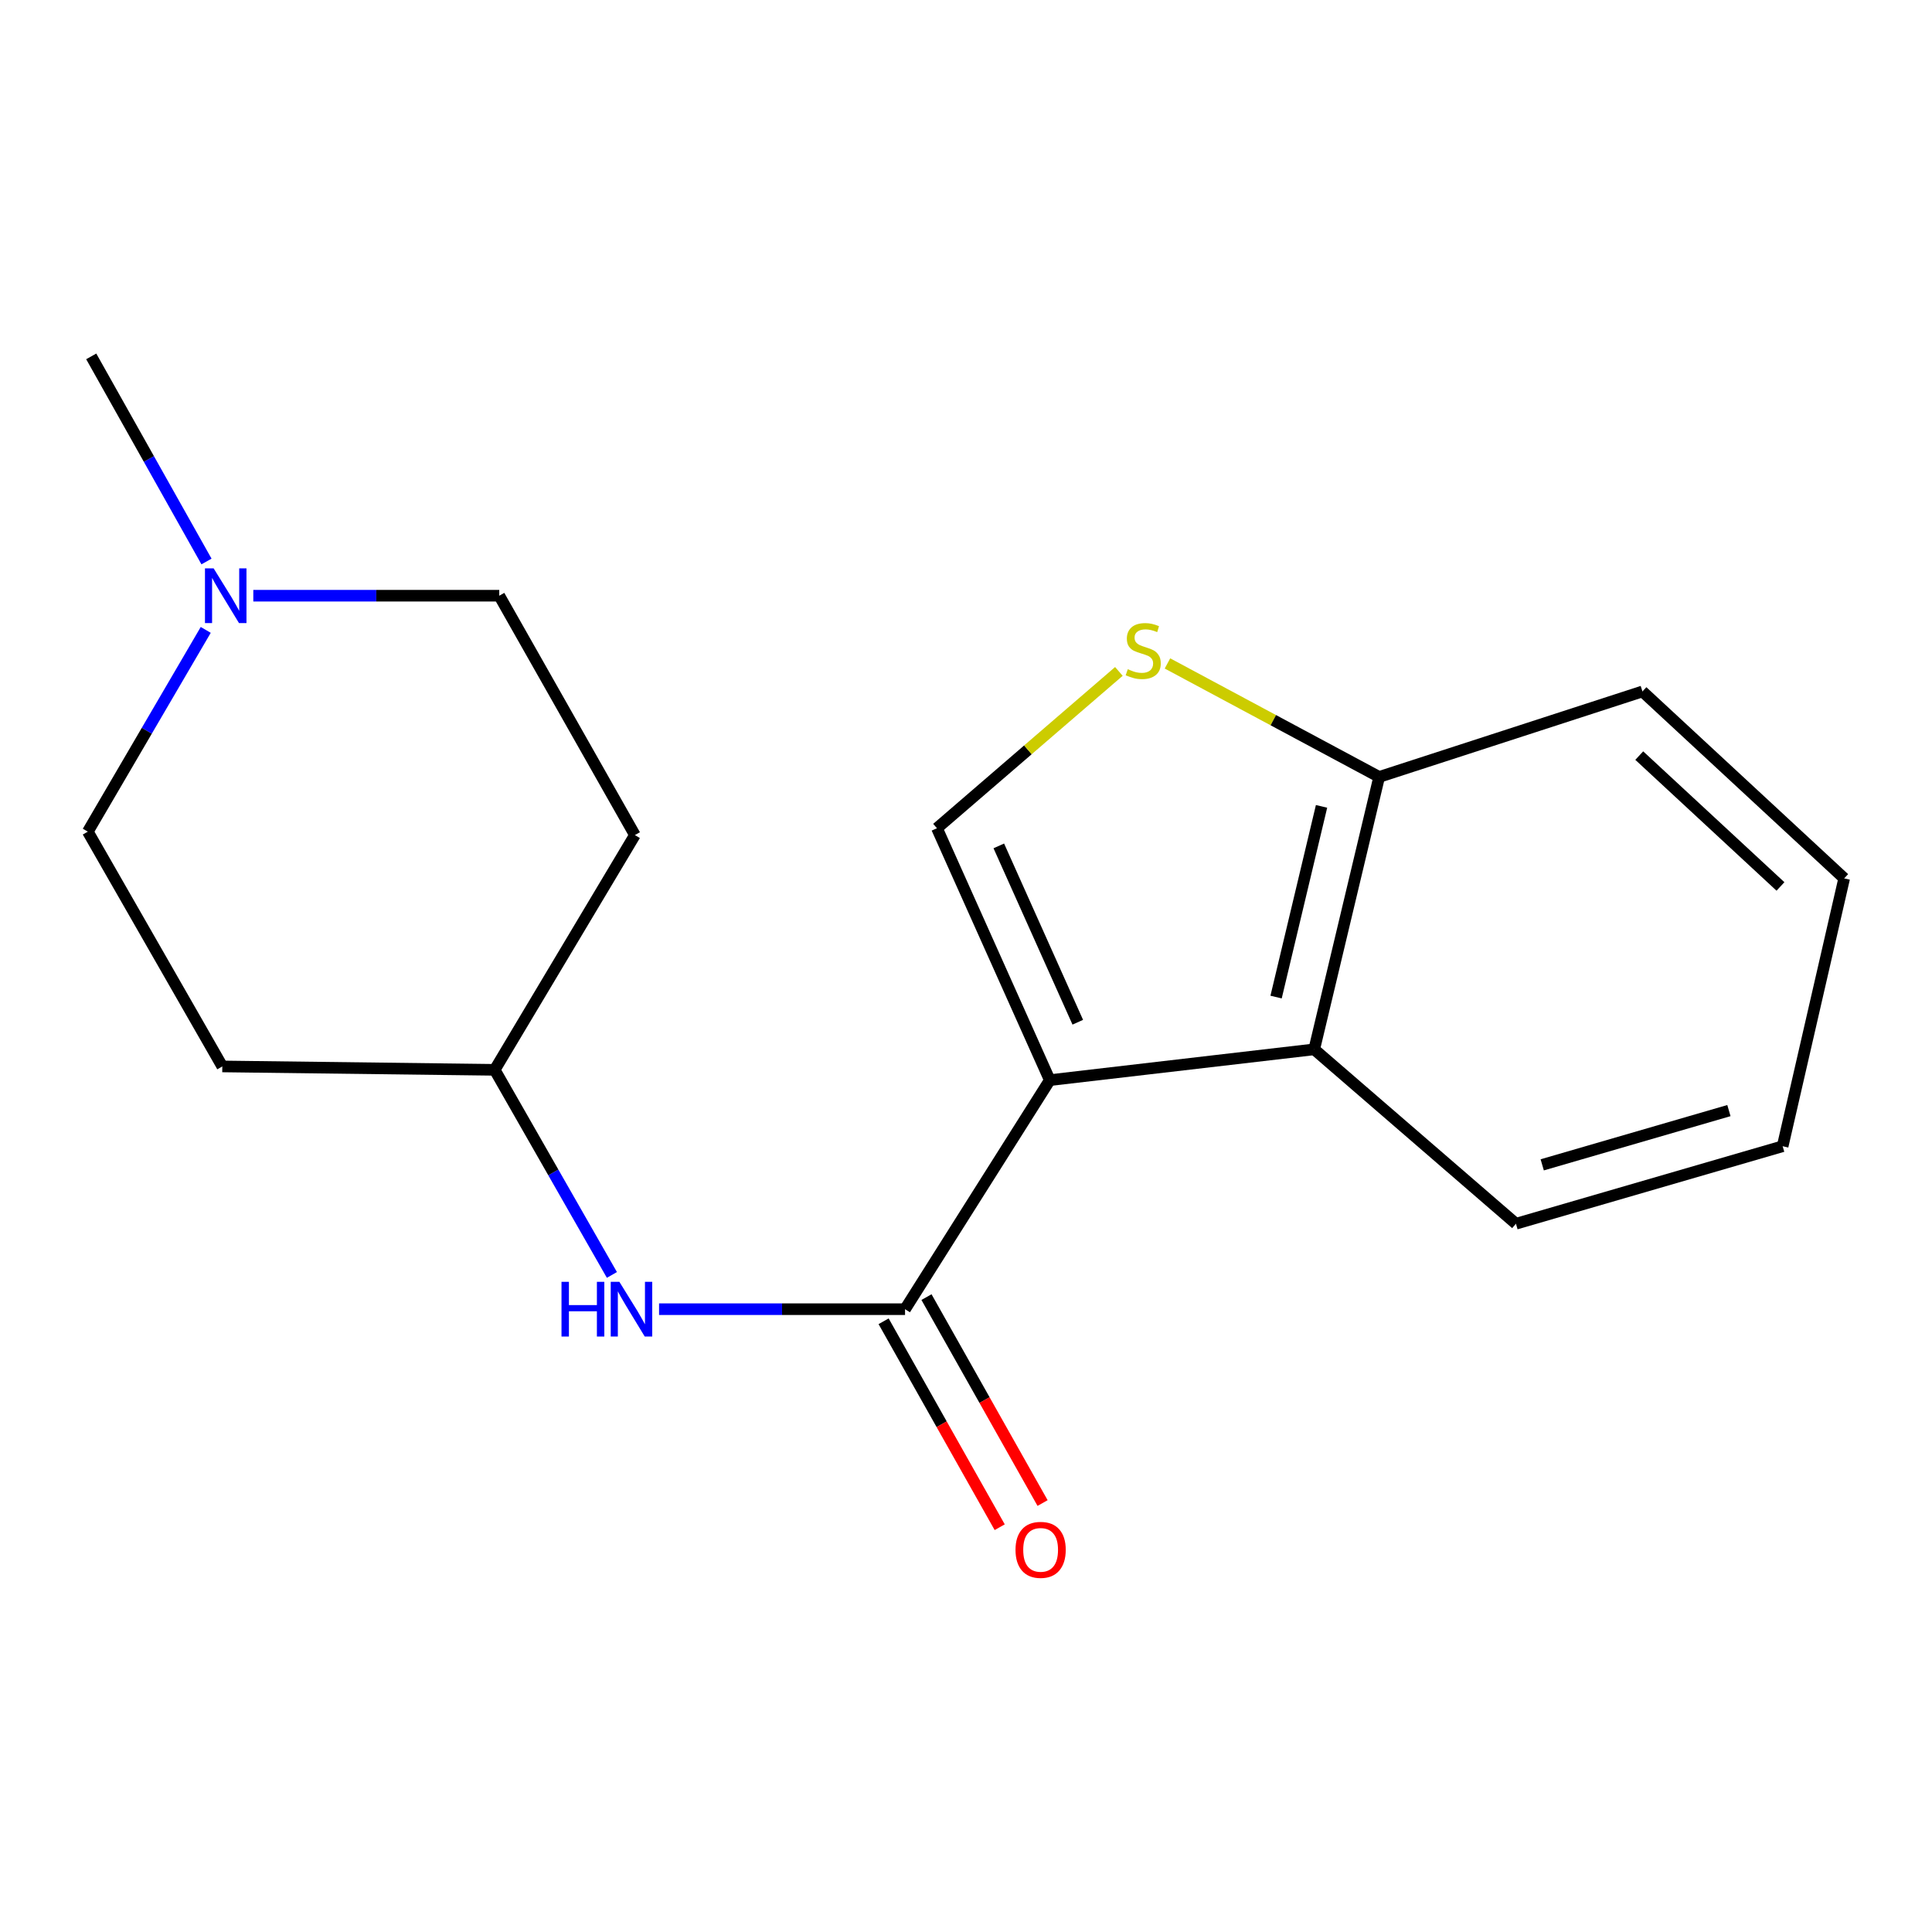 <?xml version='1.0' encoding='iso-8859-1'?>
<svg version='1.1' baseProfile='full'
              xmlns='http://www.w3.org/2000/svg'
                      xmlns:rdkit='http://www.rdkit.org/xml'
                      xmlns:xlink='http://www.w3.org/1999/xlink'
                  xml:space='preserve'
width='1000px' height='1000px' viewBox='0 0 1000 1000'>
<!-- END OF HEADER -->
<rect style='opacity:1.0;fill:#FFFFFF;stroke:none' width='1000' height='1000' x='0' y='0'> </rect>
<path class='bond-0' d='M 543.368,559.079 L 468.45,677.634' style='fill:none;fill-rule:evenodd;stroke:#000000;stroke-width:6px;stroke-linecap:butt;stroke-linejoin:miter;stroke-opacity:1' />
<path class='bond-1' d='M 543.368,559.079 L 484.968,428.691' style='fill:none;fill-rule:evenodd;stroke:#000000;stroke-width:6px;stroke-linecap:butt;stroke-linejoin:miter;stroke-opacity:1' />
<path class='bond-1' d='M 557.86,529.107 L 516.98,437.835' style='fill:none;fill-rule:evenodd;stroke:#000000;stroke-width:6px;stroke-linecap:butt;stroke-linejoin:miter;stroke-opacity:1' />
<path class='bond-2' d='M 543.368,559.079 L 680.239,543.142' style='fill:none;fill-rule:evenodd;stroke:#000000;stroke-width:6px;stroke-linecap:butt;stroke-linejoin:miter;stroke-opacity:1' />
<path class='bond-4' d='M 468.45,677.634 L 404.792,677.634' style='fill:none;fill-rule:evenodd;stroke:#000000;stroke-width:6px;stroke-linecap:butt;stroke-linejoin:miter;stroke-opacity:1' />
<path class='bond-4' d='M 404.792,677.634 L 341.133,677.634' style='fill:none;fill-rule:evenodd;stroke:#0000FF;stroke-width:6px;stroke-linecap:butt;stroke-linejoin:miter;stroke-opacity:1' />
<path class='bond-7' d='M 457.354,683.89 L 487.398,737.186' style='fill:none;fill-rule:evenodd;stroke:#000000;stroke-width:6px;stroke-linecap:butt;stroke-linejoin:miter;stroke-opacity:1' />
<path class='bond-7' d='M 487.398,737.186 L 517.443,790.483' style='fill:none;fill-rule:evenodd;stroke:#FF0000;stroke-width:6px;stroke-linecap:butt;stroke-linejoin:miter;stroke-opacity:1' />
<path class='bond-7' d='M 479.547,671.379 L 509.592,724.675' style='fill:none;fill-rule:evenodd;stroke:#000000;stroke-width:6px;stroke-linecap:butt;stroke-linejoin:miter;stroke-opacity:1' />
<path class='bond-7' d='M 509.592,724.675 L 539.637,777.971' style='fill:none;fill-rule:evenodd;stroke:#FF0000;stroke-width:6px;stroke-linecap:butt;stroke-linejoin:miter;stroke-opacity:1' />
<path class='bond-3' d='M 484.968,428.691 L 532.049,388.109' style='fill:none;fill-rule:evenodd;stroke:#000000;stroke-width:6px;stroke-linecap:butt;stroke-linejoin:miter;stroke-opacity:1' />
<path class='bond-3' d='M 532.049,388.109 L 579.129,347.526' style='fill:none;fill-rule:evenodd;stroke:#CCCC00;stroke-width:6px;stroke-linecap:butt;stroke-linejoin:miter;stroke-opacity:1' />
<path class='bond-5' d='M 680.239,543.142 L 713.855,402.138' style='fill:none;fill-rule:evenodd;stroke:#000000;stroke-width:6px;stroke-linecap:butt;stroke-linejoin:miter;stroke-opacity:1' />
<path class='bond-5' d='M 660.498,516.083 L 684.029,417.38' style='fill:none;fill-rule:evenodd;stroke:#000000;stroke-width:6px;stroke-linecap:butt;stroke-linejoin:miter;stroke-opacity:1' />
<path class='bond-13' d='M 680.239,543.142 L 784.654,633.403' style='fill:none;fill-rule:evenodd;stroke:#000000;stroke-width:6px;stroke-linecap:butt;stroke-linejoin:miter;stroke-opacity:1' />
<path class='bond-18' d='M 604.277,343.387 L 659.066,372.763' style='fill:none;fill-rule:evenodd;stroke:#CCCC00;stroke-width:6px;stroke-linecap:butt;stroke-linejoin:miter;stroke-opacity:1' />
<path class='bond-18' d='M 659.066,372.763 L 713.855,402.138' style='fill:none;fill-rule:evenodd;stroke:#000000;stroke-width:6px;stroke-linecap:butt;stroke-linejoin:miter;stroke-opacity:1' />
<path class='bond-8' d='M 316.722,659.907 L 286.388,606.825' style='fill:none;fill-rule:evenodd;stroke:#0000FF;stroke-width:6px;stroke-linecap:butt;stroke-linejoin:miter;stroke-opacity:1' />
<path class='bond-8' d='M 286.388,606.825 L 256.054,553.743' style='fill:none;fill-rule:evenodd;stroke:#000000;stroke-width:6px;stroke-linecap:butt;stroke-linejoin:miter;stroke-opacity:1' />
<path class='bond-15' d='M 713.855,402.138 L 850.131,357.893' style='fill:none;fill-rule:evenodd;stroke:#000000;stroke-width:6px;stroke-linecap:butt;stroke-linejoin:miter;stroke-opacity:1' />
<path class='bond-6' d='M 131.113,308.339 L 194.765,308.339' style='fill:none;fill-rule:evenodd;stroke:#0000FF;stroke-width:6px;stroke-linecap:butt;stroke-linejoin:miter;stroke-opacity:1' />
<path class='bond-6' d='M 194.765,308.339 L 258.417,308.339' style='fill:none;fill-rule:evenodd;stroke:#000000;stroke-width:6px;stroke-linecap:butt;stroke-linejoin:miter;stroke-opacity:1' />
<path class='bond-14' d='M 106.881,290.627 L 77.052,237.544' style='fill:none;fill-rule:evenodd;stroke:#0000FF;stroke-width:6px;stroke-linecap:butt;stroke-linejoin:miter;stroke-opacity:1' />
<path class='bond-14' d='M 77.052,237.544 L 47.224,184.462' style='fill:none;fill-rule:evenodd;stroke:#000000;stroke-width:6px;stroke-linecap:butt;stroke-linejoin:miter;stroke-opacity:1' />
<path class='bond-20' d='M 106.49,326.035 L 75.972,378.248' style='fill:none;fill-rule:evenodd;stroke:#0000FF;stroke-width:6px;stroke-linecap:butt;stroke-linejoin:miter;stroke-opacity:1' />
<path class='bond-20' d='M 75.972,378.248 L 45.455,430.461' style='fill:none;fill-rule:evenodd;stroke:#000000;stroke-width:6px;stroke-linecap:butt;stroke-linejoin:miter;stroke-opacity:1' />
<path class='bond-9' d='M 256.054,553.743 L 115.065,551.988' style='fill:none;fill-rule:evenodd;stroke:#000000;stroke-width:6px;stroke-linecap:butt;stroke-linejoin:miter;stroke-opacity:1' />
<path class='bond-10' d='M 256.054,553.743 L 328.622,432.23' style='fill:none;fill-rule:evenodd;stroke:#000000;stroke-width:6px;stroke-linecap:butt;stroke-linejoin:miter;stroke-opacity:1' />
<path class='bond-11' d='M 115.065,551.988 L 45.455,430.461' style='fill:none;fill-rule:evenodd;stroke:#000000;stroke-width:6px;stroke-linecap:butt;stroke-linejoin:miter;stroke-opacity:1' />
<path class='bond-12' d='M 328.622,432.23 L 258.417,308.339' style='fill:none;fill-rule:evenodd;stroke:#000000;stroke-width:6px;stroke-linecap:butt;stroke-linejoin:miter;stroke-opacity:1' />
<path class='bond-16' d='M 784.654,633.403 L 922.699,593.29' style='fill:none;fill-rule:evenodd;stroke:#000000;stroke-width:6px;stroke-linecap:butt;stroke-linejoin:miter;stroke-opacity:1' />
<path class='bond-16' d='M 798.251,602.92 L 894.883,574.841' style='fill:none;fill-rule:evenodd;stroke:#000000;stroke-width:6px;stroke-linecap:butt;stroke-linejoin:miter;stroke-opacity:1' />
<path class='bond-19' d='M 850.131,357.893 L 954.545,454.65' style='fill:none;fill-rule:evenodd;stroke:#000000;stroke-width:6px;stroke-linecap:butt;stroke-linejoin:miter;stroke-opacity:1' />
<path class='bond-19' d='M 848.476,391.094 L 921.566,458.824' style='fill:none;fill-rule:evenodd;stroke:#000000;stroke-width:6px;stroke-linecap:butt;stroke-linejoin:miter;stroke-opacity:1' />
<path class='bond-17' d='M 922.699,593.29 L 954.545,454.65' style='fill:none;fill-rule:evenodd;stroke:#000000;stroke-width:6px;stroke-linecap:butt;stroke-linejoin:miter;stroke-opacity:1' />
<path  class='atom-4' d='M 583.733 346.381
Q 584.053 346.501, 585.373 347.061
Q 586.693 347.621, 588.133 347.981
Q 589.613 348.301, 591.053 348.301
Q 593.733 348.301, 595.293 347.021
Q 596.853 345.701, 596.853 343.421
Q 596.853 341.861, 596.053 340.901
Q 595.293 339.941, 594.093 339.421
Q 592.893 338.901, 590.893 338.301
Q 588.373 337.541, 586.853 336.821
Q 585.373 336.101, 584.293 334.581
Q 583.253 333.061, 583.253 330.501
Q 583.253 326.941, 585.653 324.741
Q 588.093 322.541, 592.893 322.541
Q 596.173 322.541, 599.893 324.101
L 598.973 327.181
Q 595.573 325.781, 593.013 325.781
Q 590.253 325.781, 588.733 326.941
Q 587.213 328.061, 587.253 330.021
Q 587.253 331.541, 588.013 332.461
Q 588.813 333.381, 589.933 333.901
Q 591.093 334.421, 593.013 335.021
Q 595.573 335.821, 597.093 336.621
Q 598.613 337.421, 599.693 339.061
Q 600.813 340.661, 600.813 343.421
Q 600.813 347.341, 598.173 349.461
Q 595.573 351.541, 591.213 351.541
Q 588.693 351.541, 586.773 350.981
Q 584.893 350.461, 582.653 349.541
L 583.733 346.381
' fill='#CCCC00'/>
<path  class='atom-5' d='M 290.633 663.474
L 294.473 663.474
L 294.473 675.514
L 308.953 675.514
L 308.953 663.474
L 312.793 663.474
L 312.793 691.794
L 308.953 691.794
L 308.953 678.714
L 294.473 678.714
L 294.473 691.794
L 290.633 691.794
L 290.633 663.474
' fill='#0000FF'/>
<path  class='atom-5' d='M 320.593 663.474
L 329.873 678.474
Q 330.793 679.954, 332.273 682.634
Q 333.753 685.314, 333.833 685.474
L 333.833 663.474
L 337.593 663.474
L 337.593 691.794
L 333.713 691.794
L 323.753 675.394
Q 322.593 673.474, 321.353 671.274
Q 320.153 669.074, 319.793 668.394
L 319.793 691.794
L 316.113 691.794
L 316.113 663.474
L 320.593 663.474
' fill='#0000FF'/>
<path  class='atom-7' d='M 110.574 294.179
L 119.854 309.179
Q 120.774 310.659, 122.254 313.339
Q 123.734 316.019, 123.814 316.179
L 123.814 294.179
L 127.574 294.179
L 127.574 322.499
L 123.694 322.499
L 113.734 306.099
Q 112.574 304.179, 111.334 301.979
Q 110.134 299.779, 109.774 299.099
L 109.774 322.499
L 106.094 322.499
L 106.094 294.179
L 110.574 294.179
' fill='#0000FF'/>
<path  class='atom-8' d='M 525.627 802.2
Q 525.627 795.4, 528.987 791.6
Q 532.347 787.8, 538.627 787.8
Q 544.907 787.8, 548.267 791.6
Q 551.627 795.4, 551.627 802.2
Q 551.627 809.08, 548.227 813
Q 544.827 816.88, 538.627 816.88
Q 532.387 816.88, 528.987 813
Q 525.627 809.12, 525.627 802.2
M 538.627 813.68
Q 542.947 813.68, 545.267 810.8
Q 547.627 807.88, 547.627 802.2
Q 547.627 796.64, 545.267 793.84
Q 542.947 791, 538.627 791
Q 534.307 791, 531.947 793.8
Q 529.627 796.6, 529.627 802.2
Q 529.627 807.92, 531.947 810.8
Q 534.307 813.68, 538.627 813.68
' fill='#FF0000'/>
</svg>
